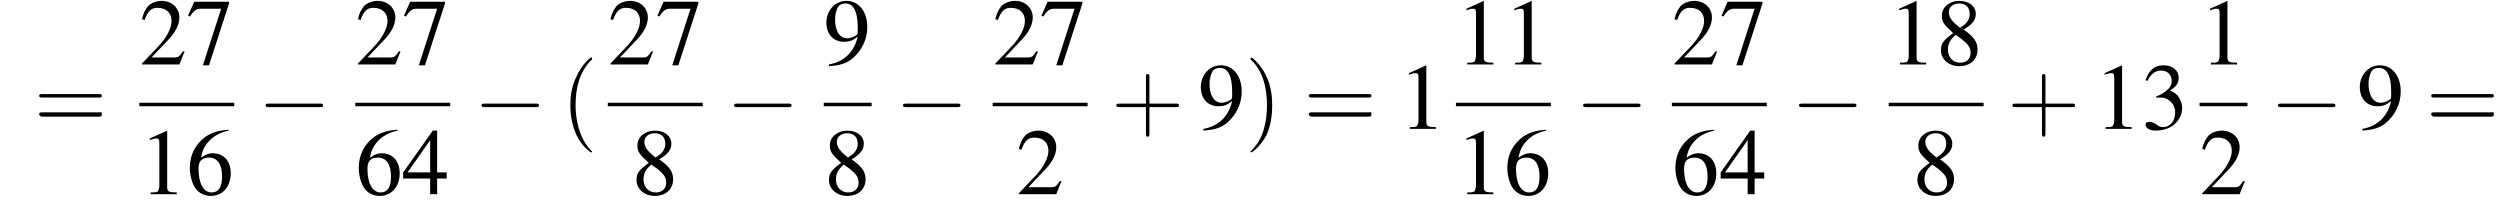 <?xml version='1.0' encoding='UTF-8'?>
<!---8.4-->
<svg version='1.1' xmlns='http://www.w3.org/2000/svg' xmlns:xlink='http://www.w3.org/1999/xlink' width='287.1pt' height='23.3pt' viewBox='93.1 80.6 287.1 23.3'>
<defs>
<use id='g7-49' xlink:href='#g3-49'/>
<use id='g7-50' xlink:href='#g3-50'/>
<use id='g7-51' xlink:href='#g3-51'/>
<use id='g7-52' xlink:href='#g3-52'/>
<use id='g7-54' xlink:href='#g3-54'/>
<use id='g7-55' xlink:href='#g3-55'/>
<use id='g7-56' xlink:href='#g3-56'/>
<use id='g7-57' xlink:href='#g3-57'/>
<path id='g3-49' d='M3.2-7.3L1.2-6.4V-6.2C1.3-6.3 1.5-6.3 1.5-6.3C1.7-6.4 1.9-6.4 2-6.4C2.2-6.4 2.3-6.3 2.3-5.9V-1C2.3-.7 2.2-.4 2.1-.3C1.9-.2 1.7-.2 1.3-.2V0H4.3V-.2C3.4-.2 3.2-.3 3.2-.8V-7.3L3.2-7.3Z'/>
<path id='g3-50' d='M5.2-1.5L5-1.5C4.6-.9 4.5-.8 4-.8H1.4L3.2-2.7C4.2-3.7 4.6-4.6 4.6-5.4C4.6-6.5 3.7-7.3 2.6-7.3C2-7.3 1.4-7.1 1-6.7C.7-6.3 .5-6 .3-5.2L.6-5.1C1-6.2 1.4-6.5 2.1-6.5C3.1-6.5 3.7-5.9 3.7-5C3.7-4.2 3.2-3.2 2.3-2.2L.3-.1V0H4.6L5.2-1.5Z'/>
<path id='g3-51' d='M1.7-3.6C2.3-3.6 2.6-3.6 2.8-3.5C3.5-3.2 3.9-2.6 3.9-1.9C3.9-.9 3.3-.2 2.5-.2C2.2-.2 2-.3 1.6-.6C1.2-.8 1.1-.8 .9-.8C.6-.8 .5-.7 .5-.5C.5-.1 .9 .2 1.7 .2C2.5 .2 3.4-.1 3.9-.6S4.7-1.7 4.7-2.4C4.7-2.9 4.5-3.4 4.2-3.8C4-4 3.8-4.2 3.3-4.4C4.1-4.9 4.3-5.3 4.3-5.9C4.3-6.7 3.6-7.3 2.6-7.3C2.1-7.3 1.6-7.2 1.2-6.8C.9-6.5 .7-6.2 .5-5.6L.7-5.5C1.1-6.3 1.6-6.7 2.3-6.7C3-6.7 3.5-6.2 3.5-5.5C3.5-5.1 3.3-4.7 3-4.5C2.7-4.2 2.4-4 1.7-3.7V-3.6Z'/>
<path id='g3-52' d='M5.1-2.5H4V-7.3H3.5L.1-2.5V-1.8H3.2V0H4V-1.8H5.1V-2.5ZM3.2-2.5H.6L3.2-6.2V-2.5Z'/>
<path id='g3-54' d='M4.8-7.4C3.6-7.3 3-7.1 2.2-6.6C1-5.7 .4-4.5 .4-3C.4-2.1 .7-1.1 1.1-.6C1.5-.1 2.1 .2 2.8 .2C4.2 .2 5.1-.9 5.1-2.4C5.1-3.8 4.3-4.7 3-4.7C2.6-4.7 2.3-4.6 1.7-4.2C1.9-5.8 3.2-7 4.9-7.3L4.8-7.4ZM2.6-4.2C3.6-4.2 4.1-3.4 4.1-2C4.1-.8 3.7-.2 2.9-.2C2-.2 1.4-1.2 1.4-2.9C1.4-3.4 1.5-3.7 1.7-3.9C1.9-4.1 2.2-4.2 2.6-4.2Z'/>
<path id='g3-55' d='M4.9-7.2H.9L.2-5.6L.4-5.5C.9-6.2 1.1-6.4 1.7-6.4H4L1.9 .1H2.6L4.9-7V-7.2Z'/>
<path id='g3-56' d='M3.2-4C4.2-4.6 4.6-5.1 4.6-5.8C4.6-6.7 3.8-7.3 2.7-7.3C1.6-7.3 .7-6.6 .7-5.6C.7-4.9 .9-4.6 2-3.6C.8-2.7 .6-2.4 .6-1.6C.6-.6 1.5 .2 2.7 .2C4 .2 4.8-.6 4.8-1.7C4.8-2.5 4.5-3.1 3.2-4ZM3-2.9C3.7-2.3 4-2 4-1.3C4-.6 3.5-.2 2.8-.2C2-.2 1.4-.8 1.4-1.7C1.4-2.4 1.7-2.9 2.3-3.4L3-2.9ZM2.8-4.2C1.9-4.9 1.5-5.4 1.5-6C1.5-6.6 2-7 2.7-7C3.4-7 3.9-6.6 3.9-5.8C3.9-5.2 3.6-4.7 2.9-4.3C2.9-4.3 2.9-4.3 2.8-4.2Z'/>
<path id='g3-57' d='M.6 .2C1.9 .1 2.5-.1 3.2-.6C4.3-1.5 5-2.8 5-4.3C5-6.1 4-7.3 2.6-7.3C1.3-7.3 .3-6.2 .3-4.8C.3-3.5 1.1-2.6 2.3-2.6C2.9-2.6 3.3-2.7 3.9-3.2C3.5-1.4 2.3-.3 .6 0L.6 .2ZM3.9-3.9C3.9-3.6 3.9-3.5 3.8-3.4C3.5-3.2 3.1-3 2.7-3C1.8-3 1.3-3.9 1.3-5.2C1.3-5.8 1.5-6.4 1.7-6.7C1.9-6.9 2.2-7 2.5-7C3.4-7 3.9-6.1 3.9-4.3V-3.9Z'/>
<path id='g8-40' d='M3.6 2.6C3.6 2.6 3.6 2.6 3.4 2.4C2.1 1 1.7-1.1 1.7-2.7C1.7-4.6 2.1-6.5 3.5-7.9C3.6-8 3.6-8 3.6-8C3.6-8.1 3.6-8.2 3.5-8.2C3.4-8.2 2.4-7.4 1.8-6C1.2-4.8 1.1-3.6 1.1-2.7C1.1-1.9 1.2-.6 1.8 .7C2.4 2 3.4 2.7 3.5 2.7C3.6 2.7 3.6 2.7 3.6 2.6Z'/>
<path id='g8-41' d='M3.1-2.7C3.1-3.6 3-4.9 2.4-6.1C1.8-7.4 .8-8.2 .7-8.2C.7-8.2 .6-8.1 .6-8C.6-8 .6-8 .8-7.8C1.9-6.7 2.5-5 2.5-2.7C2.5-.9 2.1 1.1 .8 2.4C.6 2.6 .6 2.6 .6 2.6C.6 2.7 .7 2.7 .7 2.7C.8 2.7 1.8 2 2.5 .6C3-.6 3.1-1.8 3.1-2.7Z'/>
<path id='g8-43' d='M4.4-2.5H7.5C7.6-2.5 7.8-2.5 7.8-2.7S7.6-2.9 7.5-2.9H4.4V-6C4.4-6.1 4.4-6.3 4.2-6.3S4-6.1 4-6V-2.9H1C.8-2.9 .6-2.9 .6-2.7S.8-2.5 1-2.5H4V.5C4 .7 4 .9 4.2 .9S4.4 .7 4.4 .5V-2.5Z'/>
<path id='g8-61' d='M7.5-3.6C7.6-3.6 7.8-3.6 7.8-3.8S7.6-4 7.5-4H1C.8-4 .6-4 .6-3.8S.8-3.6 1-3.6H7.5ZM7.5-1.4C7.6-1.4 7.8-1.4 7.8-1.7S7.6-1.9 7.5-1.9H1C.8-1.9 .6-1.9 .6-1.7S.8-1.4 1-1.4H7.5Z'/>
<path id='g1-0' d='M7.2-2.5C7.3-2.5 7.5-2.5 7.5-2.7S7.3-2.9 7.2-2.9H1.3C1.1-2.9 .9-2.9 .9-2.7S1.1-2.5 1.3-2.5H7.2Z'/>
</defs>
<g id='page1'>

<use x='97' y='95.4' xlink:href='#g8-61'/>
<use x='109.1' y='88' xlink:href='#g7-50'/>
<use x='114.5' y='88' xlink:href='#g7-55'/>
<rect x='109.1' y='92.4' height='.4' width='10.9'/>
<use x='109.1' y='102.9' xlink:href='#g7-49'/>
<use x='114.5' y='102.9' xlink:href='#g7-54'/>
<use x='122.7' y='95.4' xlink:href='#g1-0'/>
<use x='133.9' y='88' xlink:href='#g7-50'/>
<use x='139.3' y='88' xlink:href='#g7-55'/>
<rect x='133.9' y='92.4' height='.4' width='10.9'/>
<use x='133.9' y='102.9' xlink:href='#g7-54'/>
<use x='139.3' y='102.9' xlink:href='#g7-52'/>
<use x='147.5' y='95.4' xlink:href='#g1-0'/>
<use x='157.5' y='95.4' xlink:href='#g8-40'/>
<use x='162.9' y='88' xlink:href='#g7-50'/>
<use x='168.4' y='88' xlink:href='#g7-55'/>
<rect x='162.9' y='92.4' height='.4' width='10.9'/>
<use x='165.6' y='102.9' xlink:href='#g7-56'/>
<use x='176.5' y='95.4' xlink:href='#g1-0'/>
<use x='187.7' y='88' xlink:href='#g7-57'/>
<rect x='187.7' y='92.4' height='.4' width='5.5'/>
<use x='187.7' y='102.9' xlink:href='#g7-56'/>
<use x='195.9' y='95.4' xlink:href='#g1-0'/>
<use x='207.1' y='88' xlink:href='#g7-50'/>
<use x='212.5' y='88' xlink:href='#g7-55'/>
<rect x='207.1' y='92.4' height='.4' width='10.9'/>
<use x='209.8' y='102.9' xlink:href='#g7-50'/>
<use x='220.7' y='95.4' xlink:href='#g8-43'/>
<use x='230.7' y='95.4' xlink:href='#g7-57'/>
<use x='236.1' y='95.4' xlink:href='#g8-41'/>
<use x='242.8' y='95.4' xlink:href='#g8-61'/>
<use x='253.7' y='95.4' xlink:href='#g7-49'/>
<use x='260.3' y='88' xlink:href='#g7-49'/>
<use x='265.8' y='88' xlink:href='#g7-49'/>
<rect x='260.3' y='92.4' height='.4' width='10.9'/>
<use x='260.3' y='102.9' xlink:href='#g7-49'/>
<use x='265.8' y='102.9' xlink:href='#g7-54'/>
<use x='274' y='95.4' xlink:href='#g1-0'/>
<use x='285.1' y='88' xlink:href='#g7-50'/>
<use x='290.6' y='88' xlink:href='#g7-55'/>
<rect x='285.1' y='92.4' height='.4' width='10.9'/>
<use x='285.1' y='102.9' xlink:href='#g7-54'/>
<use x='290.6' y='102.9' xlink:href='#g7-52'/>
<use x='298.8' y='95.4' xlink:href='#g1-0'/>
<use x='310' y='88' xlink:href='#g7-49'/>
<use x='315.4' y='88' xlink:href='#g7-56'/>
<rect x='310' y='92.4' height='.4' width='10.9'/>
<use x='312.7' y='102.9' xlink:href='#g7-56'/>
<use x='323.6' y='95.4' xlink:href='#g8-43'/>
<use x='333.6' y='95.4' xlink:href='#g7-49'/>
<use x='339' y='95.4' xlink:href='#g7-51'/>
<use x='345.7' y='88' xlink:href='#g7-49'/>
<rect x='345.7' y='92.4' height='.4' width='5.5'/>
<use x='345.7' y='102.9' xlink:href='#g7-50'/>
<use x='353.8' y='95.4' xlink:href='#g1-0'/>
<use x='363.8' y='95.4' xlink:href='#g7-57'/>
<use x='371.7' y='95.4' xlink:href='#g8-61'/>
</g>
</svg>